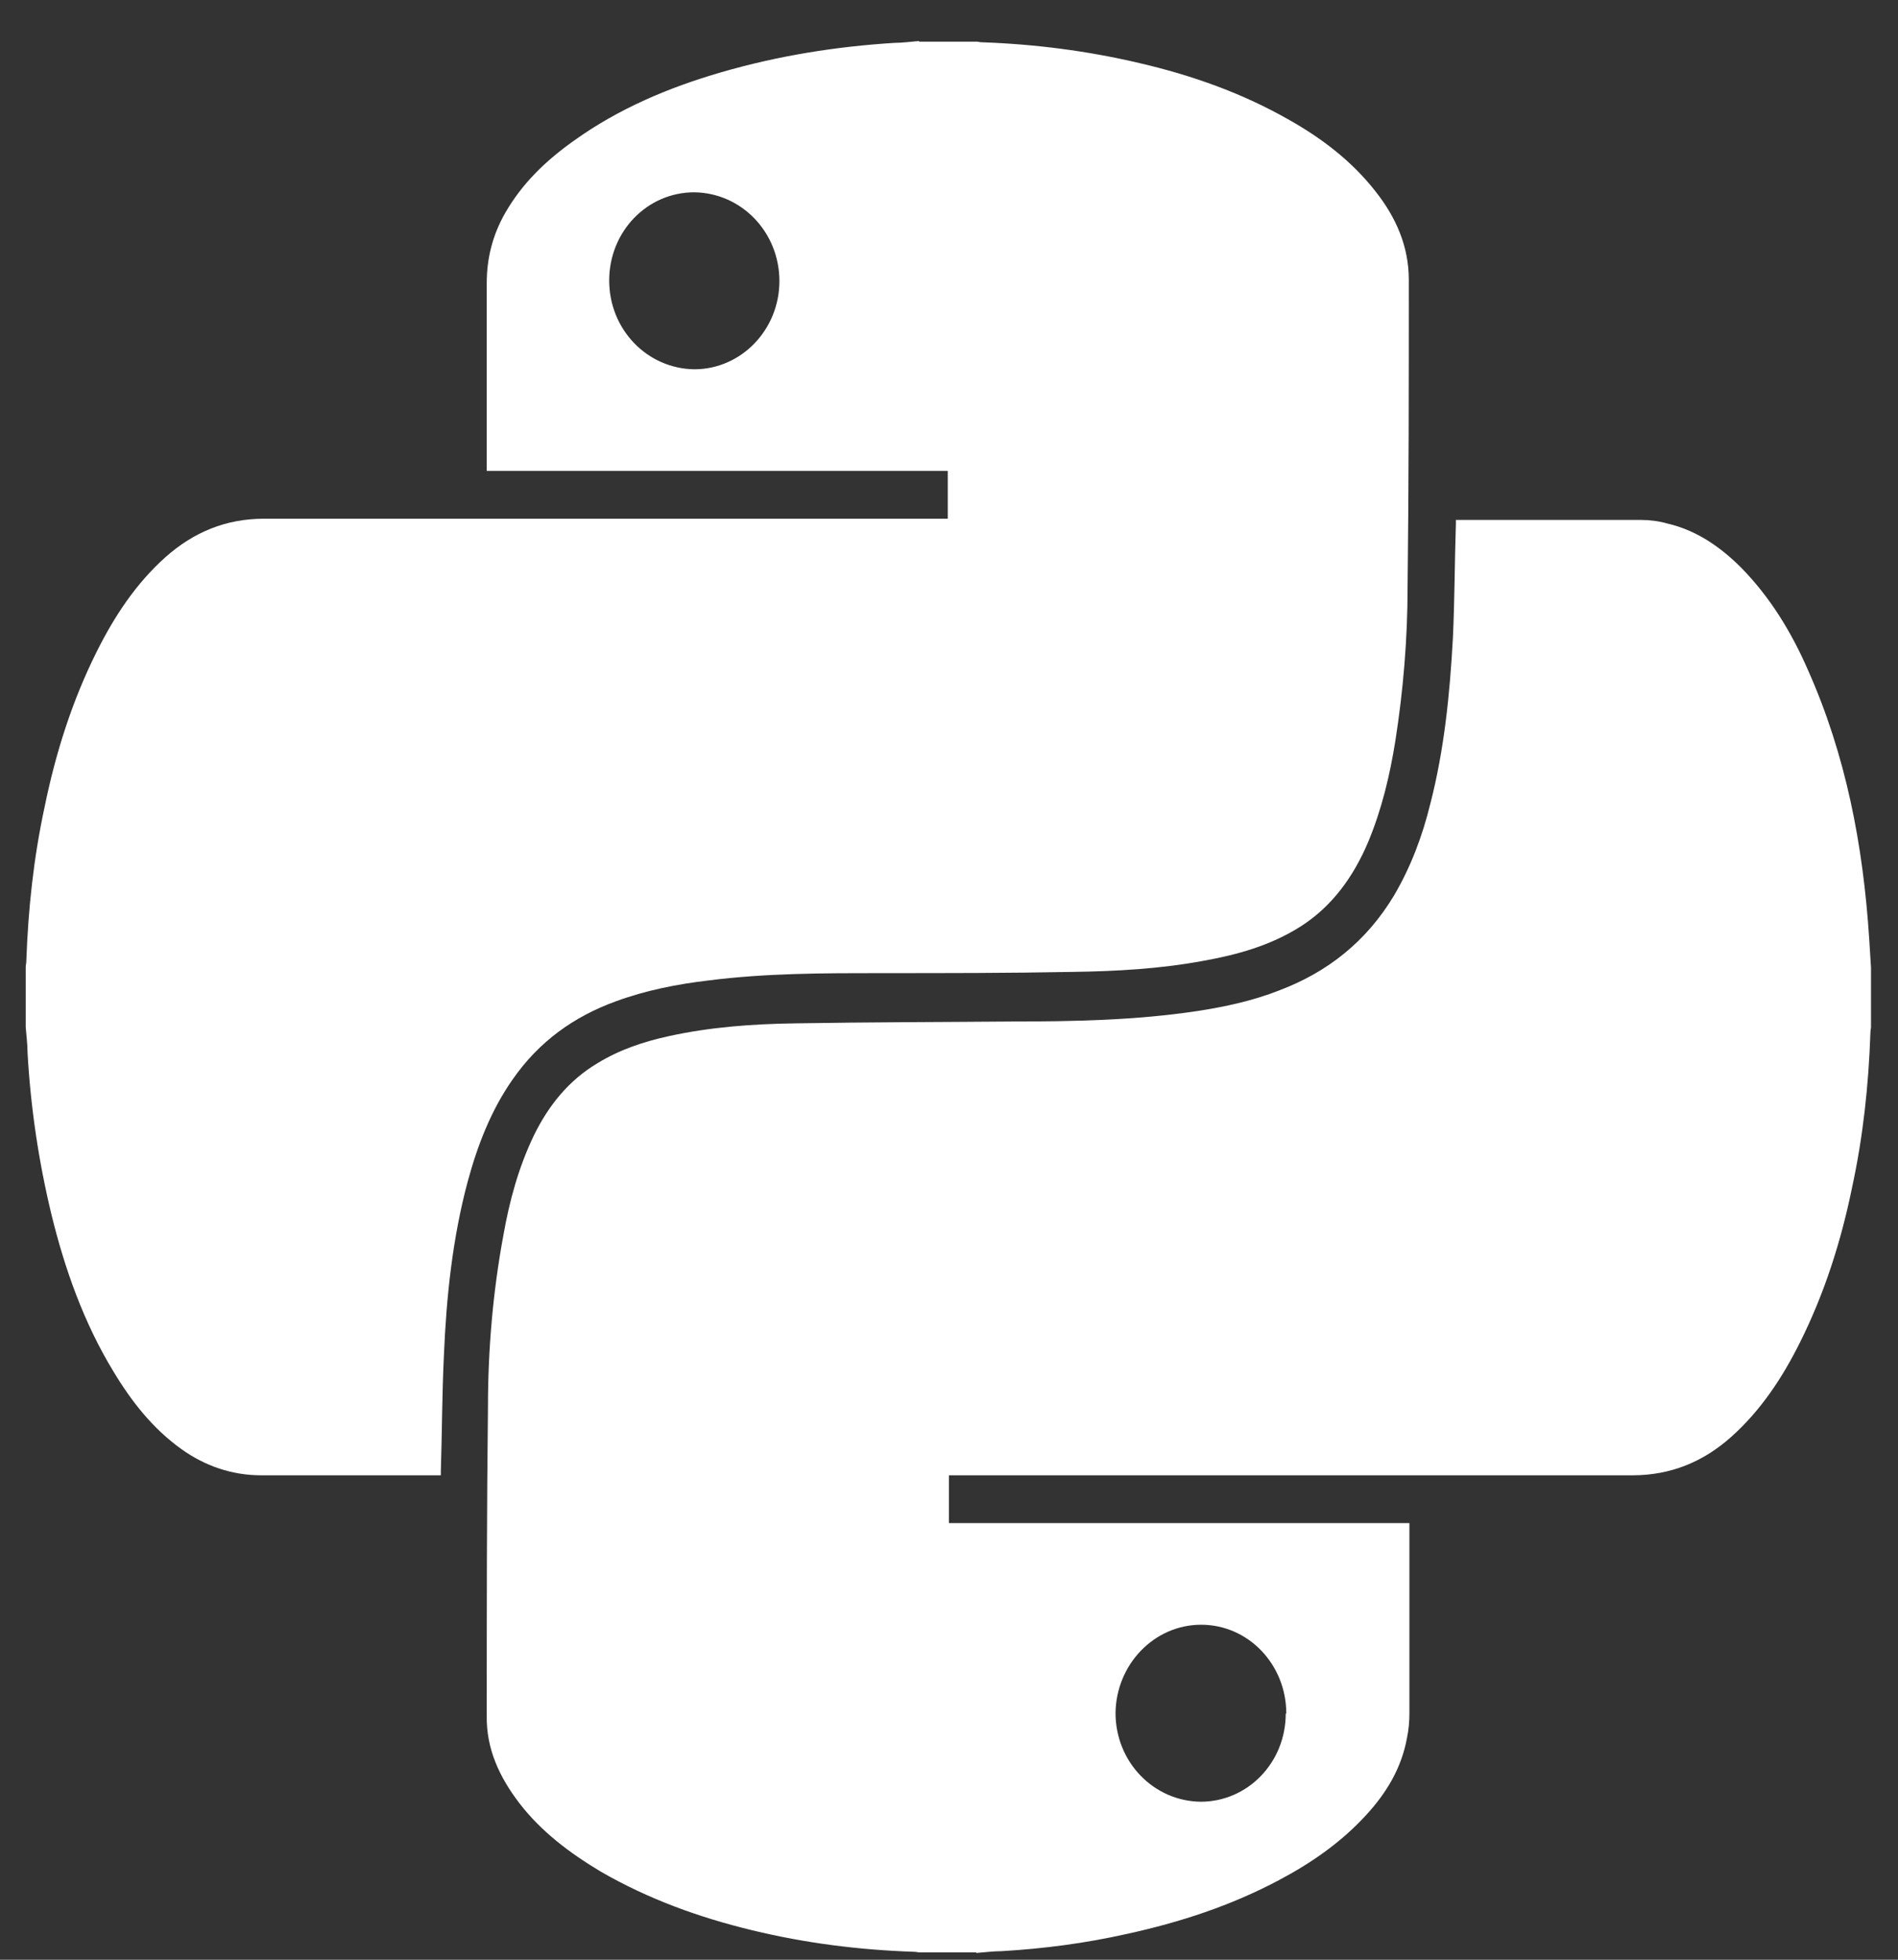 <svg width="31" height="32" viewBox="0 0 31 32" fill="none" xmlns="http://www.w3.org/2000/svg">
<rect x="0" y="0" width="31" height="32" fill="#333333" stroke="none"/>
<path d="M15.95 31.88H15.009C15.009 31.88 14.95 31.87 14.919 31.87C14.03 31.84 13.159 31.73 12.29 31.52C11.419 31.31 10.589 31.01 9.81 30.56C9.31 30.26 8.84 29.91 8.48 29.44C8.16 29.02 7.94 28.56 7.95 28.01C7.95 26.33 7.95 24.65 7.97 22.97C7.97 22.04 8.05 21.1 8.22 20.18C8.32 19.61 8.47 19.06 8.72 18.54C8.96 18.05 9.29 17.64 9.76 17.36C10.12 17.14 10.509 17.01 10.919 16.92C11.6 16.77 12.29 16.72 12.989 16.71C14.169 16.69 15.35 16.69 16.529 16.68C17.54 16.68 18.549 16.66 19.549 16.51C20.009 16.44 20.47 16.34 20.899 16.17C21.689 15.87 22.32 15.37 22.77 14.62C23.04 14.16 23.23 13.66 23.36 13.13C23.59 12.24 23.68 11.33 23.73 10.42C23.759 9.8 23.759 9.17 23.779 8.55C23.779 8.53 23.779 8.51 23.779 8.49C23.799 8.49 23.82 8.49 23.829 8.49C24.82 8.49 25.82 8.49 26.809 8.49C26.95 8.49 27.099 8.51 27.239 8.55C27.709 8.66 28.099 8.93 28.439 9.27C28.91 9.75 29.259 10.32 29.529 10.94C30.149 12.33 30.43 13.8 30.529 15.32C30.54 15.48 30.549 15.64 30.559 15.8V16.78C30.559 16.78 30.549 16.84 30.549 16.87C30.52 17.72 30.43 18.56 30.25 19.39C30.07 20.27 29.799 21.12 29.399 21.92C29.11 22.5 28.759 23.03 28.279 23.46C27.82 23.87 27.29 24.09 26.66 24.09C22.97 24.09 19.279 24.09 15.589 24.09H15.499V24.87H23.02C23.02 24.87 23.02 24.93 23.02 24.95C23.02 25.96 23.02 26.97 23.02 27.97C23.02 28.11 23.009 28.24 22.98 28.38C22.89 28.87 22.649 29.27 22.32 29.63C21.91 30.08 21.419 30.42 20.89 30.7C20.099 31.12 19.27 31.39 18.399 31.58C17.73 31.73 17.049 31.82 16.36 31.86C16.22 31.86 16.079 31.88 15.94 31.89L15.95 31.88ZM21.009 27.98C21.009 27.18 20.39 26.53 19.619 26.53C18.849 26.53 18.23 27.18 18.22 27.97C18.22 28.77 18.84 29.41 19.61 29.42C20.38 29.42 21 28.78 21 27.98H21.009Z" fill="white"/>
<path d="M15.01 0.68C15.32 0.68 15.64 0.68 15.95 0.68C15.98 0.68 16 0.69 16.03 0.69C16.9 0.72 17.76 0.83 18.61 1.03C19.47 1.23 20.29 1.52 21.06 1.96C21.59 2.26 22.08 2.63 22.47 3.13C22.8 3.55 23.01 4.02 23.01 4.57C23.01 6.24 23.01 7.92 22.99 9.59C22.99 10.43 22.92 11.27 22.79 12.1C22.7 12.66 22.57 13.21 22.35 13.74C22.11 14.31 21.76 14.8 21.24 15.13C20.75 15.44 20.21 15.59 19.65 15.69C18.95 15.82 18.23 15.86 17.52 15.87C16.48 15.89 15.44 15.89 14.39 15.89C13.45 15.89 12.51 15.89 11.57 16.01C11.06 16.07 10.55 16.17 10.06 16.35C9.37 16.6 8.8 17.01 8.37 17.63C8.02 18.13 7.8 18.7 7.64 19.29C7.39 20.22 7.29 21.18 7.25 22.14C7.22 22.77 7.22 23.4 7.2 24.03C7.2 24.05 7.2 24.07 7.2 24.09H7.11C6.16 24.09 5.22 24.09 4.27 24.09C3.79 24.09 3.35 23.94 2.96 23.66C2.5 23.33 2.15 22.89 1.85 22.39C1.37 21.6 1.06 20.73 0.84 19.83C0.63 18.96 0.5 18.08 0.45 17.19C0.45 17.05 0.43 16.91 0.42 16.77C0.42 16.44 0.42 16.12 0.42 15.79C0.42 15.76 0.43 15.73 0.43 15.69C0.46 14.84 0.55 14 0.73 13.17C0.91 12.29 1.18 11.44 1.58 10.64C1.87 10.06 2.22 9.53 2.7 9.1C3.16 8.69 3.69 8.47 4.31 8.47C8 8.47 11.69 8.47 15.39 8.47H15.48V7.69H7.95V7.6C7.95 6.61 7.95 5.61 7.95 4.62C7.95 4.21 8.05 3.83 8.25 3.48C8.53 2.99 8.92 2.62 9.37 2.3C10.11 1.77 10.92 1.43 11.78 1.18C12.71 0.91 13.65 0.76 14.61 0.7C14.74 0.7 14.88 0.68 15.01 0.67V0.68ZM9.95 4.58C9.95 5.38 10.57 6.02 11.34 6.03C12.11 6.03 12.73 5.38 12.73 4.59C12.73 3.79 12.11 3.15 11.34 3.14C10.57 3.14 9.95 3.78 9.95 4.58Z" fill="white"/>
</svg>

